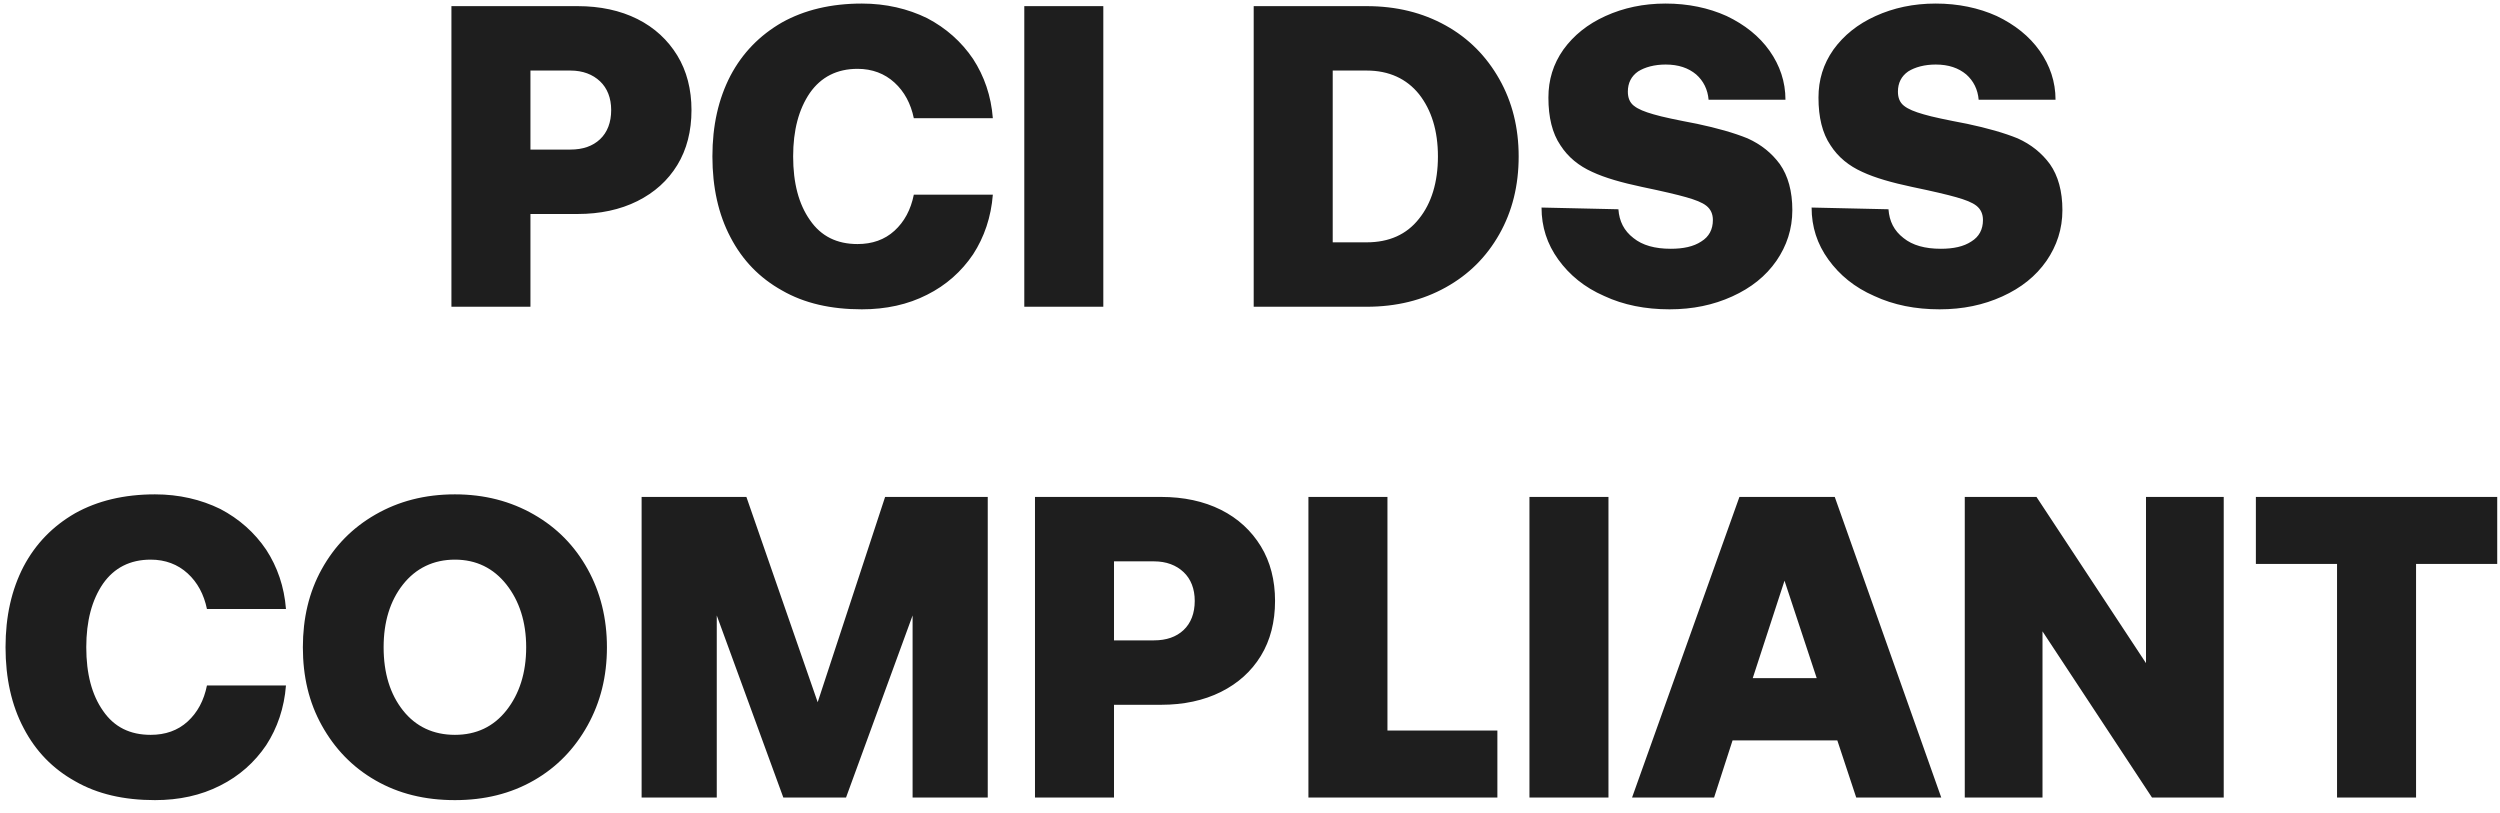 <svg width="163" height="53" viewBox="0 0 163 53" fill="none" xmlns="http://www.w3.org/2000/svg">
<path d="M37.665 0.4H29.433V20H34.585V13.952H37.665C39.121 13.952 40.437 13.672 41.557 13.112C42.677 12.552 43.545 11.768 44.161 10.76C44.777 9.752 45.085 8.548 45.085 7.176C45.085 5.832 44.777 4.628 44.161 3.62C43.545 2.612 42.677 1.8 41.557 1.24C40.437 0.68 39.121 0.4 37.665 0.4ZM34.585 9.752V4.6H37.189C38.001 4.6 38.645 4.852 39.121 5.3C39.597 5.748 39.849 6.392 39.849 7.176C39.849 7.988 39.597 8.632 39.121 9.08C38.645 9.528 38.001 9.752 37.189 9.752H34.585ZM47.625 4.936C46.841 6.448 46.449 8.184 46.449 10.2C46.449 12.216 46.841 13.98 47.625 15.464C48.409 16.976 49.529 18.124 50.985 18.936C52.441 19.776 54.177 20.168 56.193 20.168C57.761 20.168 59.189 19.86 60.449 19.216C61.681 18.6 62.689 17.704 63.445 16.584C64.173 15.464 64.621 14.148 64.733 12.692H59.581C59.385 13.672 58.965 14.456 58.321 15.044C57.677 15.632 56.865 15.912 55.913 15.912C54.569 15.912 53.533 15.408 52.805 14.344C52.077 13.308 51.713 11.936 51.713 10.2C51.713 8.492 52.077 7.12 52.805 6.056C53.533 5.02 54.569 4.488 55.913 4.488C56.865 4.488 57.677 4.796 58.321 5.384C58.965 5.972 59.385 6.756 59.581 7.708H64.733C64.621 6.252 64.173 4.964 63.445 3.844C62.689 2.724 61.681 1.828 60.449 1.184C59.189 0.568 57.761 0.232 56.193 0.232C54.177 0.232 52.441 0.652 50.985 1.464C49.529 2.304 48.409 3.452 47.625 4.936ZM66.784 0.4V20H71.936V0.4H66.784ZM81.741 0.4V20H89.105C91.037 20 92.745 19.58 94.257 18.74C95.769 17.9 96.917 16.752 97.757 15.268C98.597 13.784 99.017 12.104 99.017 10.2C99.017 8.324 98.597 6.644 97.757 5.16C96.917 3.676 95.769 2.5 94.257 1.66C92.745 0.82 91.037 0.4 89.105 0.4H81.741ZM89.105 15.8H86.893V4.6H89.105C90.561 4.6 91.709 5.132 92.521 6.14C93.333 7.176 93.753 8.52 93.753 10.2C93.753 11.88 93.333 13.252 92.521 14.26C91.709 15.296 90.561 15.8 89.105 15.8ZM105.52 13.644L100.508 13.532C100.508 14.792 100.872 15.912 101.6 16.92C102.328 17.928 103.308 18.74 104.596 19.3C105.856 19.888 107.284 20.168 108.852 20.168C110.364 20.168 111.708 19.888 112.94 19.328C114.172 18.768 115.124 18.012 115.824 17.004C116.496 16.024 116.86 14.932 116.86 13.7C116.86 12.468 116.58 11.46 116.048 10.704C115.516 9.976 114.816 9.416 113.948 9.024C113.052 8.66 111.96 8.352 110.644 8.072C109.328 7.82 108.376 7.624 107.816 7.456C107.228 7.288 106.808 7.12 106.528 6.896C106.248 6.672 106.136 6.364 106.136 5.972C106.136 5.412 106.36 4.964 106.808 4.656C107.256 4.376 107.872 4.208 108.6 4.208C109.44 4.208 110.084 4.432 110.588 4.852C111.064 5.272 111.344 5.832 111.4 6.504H116.412C116.412 5.328 116.048 4.264 115.376 3.312C114.704 2.36 113.752 1.604 112.576 1.044C111.4 0.512 110.056 0.232 108.6 0.232C107.144 0.232 105.856 0.512 104.68 1.044C103.504 1.576 102.608 2.304 101.936 3.228C101.264 4.18 100.956 5.216 100.956 6.364C100.956 7.652 101.208 8.688 101.74 9.472C102.244 10.256 102.944 10.816 103.812 11.208C104.652 11.6 105.744 11.908 107.06 12.188C108.404 12.468 109.356 12.692 109.944 12.86C110.532 13.028 110.98 13.196 111.26 13.42C111.54 13.644 111.68 13.952 111.68 14.344C111.68 14.96 111.428 15.436 110.924 15.744C110.42 16.08 109.748 16.22 108.936 16.22C107.9 16.22 107.088 15.996 106.5 15.52C105.884 15.044 105.576 14.428 105.52 13.644ZM123.129 13.644L118.117 13.532C118.117 14.792 118.481 15.912 119.209 16.92C119.937 17.928 120.917 18.74 122.205 19.3C123.465 19.888 124.893 20.168 126.461 20.168C127.973 20.168 129.317 19.888 130.549 19.328C131.781 18.768 132.733 18.012 133.433 17.004C134.105 16.024 134.469 14.932 134.469 13.7C134.469 12.468 134.189 11.46 133.657 10.704C133.125 9.976 132.425 9.416 131.557 9.024C130.661 8.66 129.569 8.352 128.253 8.072C126.937 7.82 125.985 7.624 125.425 7.456C124.837 7.288 124.417 7.12 124.137 6.896C123.857 6.672 123.745 6.364 123.745 5.972C123.745 5.412 123.969 4.964 124.417 4.656C124.865 4.376 125.481 4.208 126.209 4.208C127.049 4.208 127.693 4.432 128.197 4.852C128.673 5.272 128.953 5.832 129.009 6.504H134.021C134.021 5.328 133.657 4.264 132.985 3.312C132.313 2.36 131.361 1.604 130.185 1.044C129.009 0.512 127.665 0.232 126.209 0.232C124.753 0.232 123.465 0.512 122.289 1.044C121.113 1.576 120.217 2.304 119.545 3.228C118.873 4.18 118.565 5.216 118.565 6.364C118.565 7.652 118.817 8.688 119.349 9.472C119.853 10.256 120.553 10.816 121.421 11.208C122.261 11.6 123.353 11.908 124.669 12.188C126.013 12.468 126.965 12.692 127.553 12.86C128.141 13.028 128.589 13.196 128.869 13.42C129.149 13.644 129.289 13.952 129.289 14.344C129.289 14.96 129.037 15.436 128.533 15.744C128.029 16.08 127.357 16.22 126.545 16.22C125.509 16.22 124.697 15.996 124.109 15.52C123.493 15.044 123.185 14.428 123.129 13.644ZM1.537 36.936C0.753 38.448 0.361 40.184 0.361 42.2C0.361 44.216 0.753 45.98 1.537 47.464C2.321 48.976 3.441 50.124 4.897 50.936C6.353 51.776 8.089 52.168 10.105 52.168C11.673 52.168 13.101 51.86 14.361 51.216C15.593 50.6 16.601 49.704 17.357 48.584C18.085 47.464 18.533 46.148 18.645 44.692H13.493C13.297 45.672 12.877 46.456 12.233 47.044C11.589 47.632 10.777 47.912 9.825 47.912C8.481 47.912 7.445 47.408 6.717 46.344C5.989 45.308 5.625 43.936 5.625 42.2C5.625 40.492 5.989 39.12 6.717 38.056C7.445 37.02 8.481 36.488 9.825 36.488C10.777 36.488 11.589 36.796 12.233 37.384C12.877 37.972 13.297 38.756 13.493 39.708H18.645C18.533 38.252 18.085 36.964 17.357 35.844C16.601 34.724 15.593 33.828 14.361 33.184C13.101 32.568 11.673 32.232 10.105 32.232C8.089 32.232 6.353 32.652 4.897 33.464C3.441 34.304 2.321 35.452 1.537 36.936ZM38.312 47.296C39.151 45.784 39.572 44.104 39.572 42.2C39.572 40.324 39.151 38.616 38.312 37.104C37.471 35.592 36.324 34.416 34.812 33.548C33.3 32.68 31.591 32.232 29.66 32.232C27.7 32.232 25.991 32.68 24.48 33.548C22.968 34.416 21.82 35.592 20.98 37.104C20.14 38.616 19.747 40.324 19.747 42.2C19.747 44.104 20.14 45.784 20.98 47.296C21.82 48.808 22.968 50.012 24.48 50.88C25.991 51.748 27.7 52.168 29.66 52.168C31.591 52.168 33.3 51.748 34.812 50.88C36.324 50.012 37.471 48.808 38.312 47.296ZM26.271 46.316C25.431 45.252 25.012 43.88 25.012 42.2C25.012 40.548 25.431 39.176 26.271 38.112C27.111 37.048 28.259 36.488 29.66 36.488C31.059 36.488 32.179 37.048 33.02 38.112C33.859 39.176 34.307 40.548 34.307 42.2C34.307 43.88 33.859 45.252 33.02 46.316C32.179 47.38 31.059 47.912 29.66 47.912C28.259 47.912 27.111 47.38 26.271 46.316ZM41.833 32.4V52H46.733V40.128L51.073 52H55.161L59.501 40.128V52H64.401V32.4H57.709L53.313 45.784L48.665 32.4H41.833ZM75.713 32.4H67.481V52H72.633V45.952H75.713C77.169 45.952 78.485 45.672 79.605 45.112C80.725 44.552 81.593 43.768 82.209 42.76C82.825 41.752 83.133 40.548 83.133 39.176C83.133 37.832 82.825 36.628 82.209 35.62C81.593 34.612 80.725 33.8 79.605 33.24C78.485 32.68 77.169 32.4 75.713 32.4ZM72.633 41.752V36.6H75.237C76.049 36.6 76.693 36.852 77.169 37.3C77.645 37.748 77.897 38.392 77.897 39.176C77.897 39.988 77.645 40.632 77.169 41.08C76.693 41.528 76.049 41.752 75.237 41.752H72.633ZM85.309 52H97.629V47.632H90.462V32.4H85.309V52ZM99.72 32.4V52H104.872V32.4H99.72ZM106.41 52H111.758L112.962 48.276H119.794L121.026 52H126.57L119.626 32.4H113.41L106.41 52ZM114.278 44.216L116.35 37.86L118.45 44.216H114.278ZM128.103 52H133.171V41.164L140.311 52H144.987V32.4H139.919V43.236L132.779 32.4H128.103V52ZM147.083 32.4V36.768H152.375V52H157.527V36.768H162.819V32.4H147.083Z" fill="#1e1e1e"/>
</svg>
